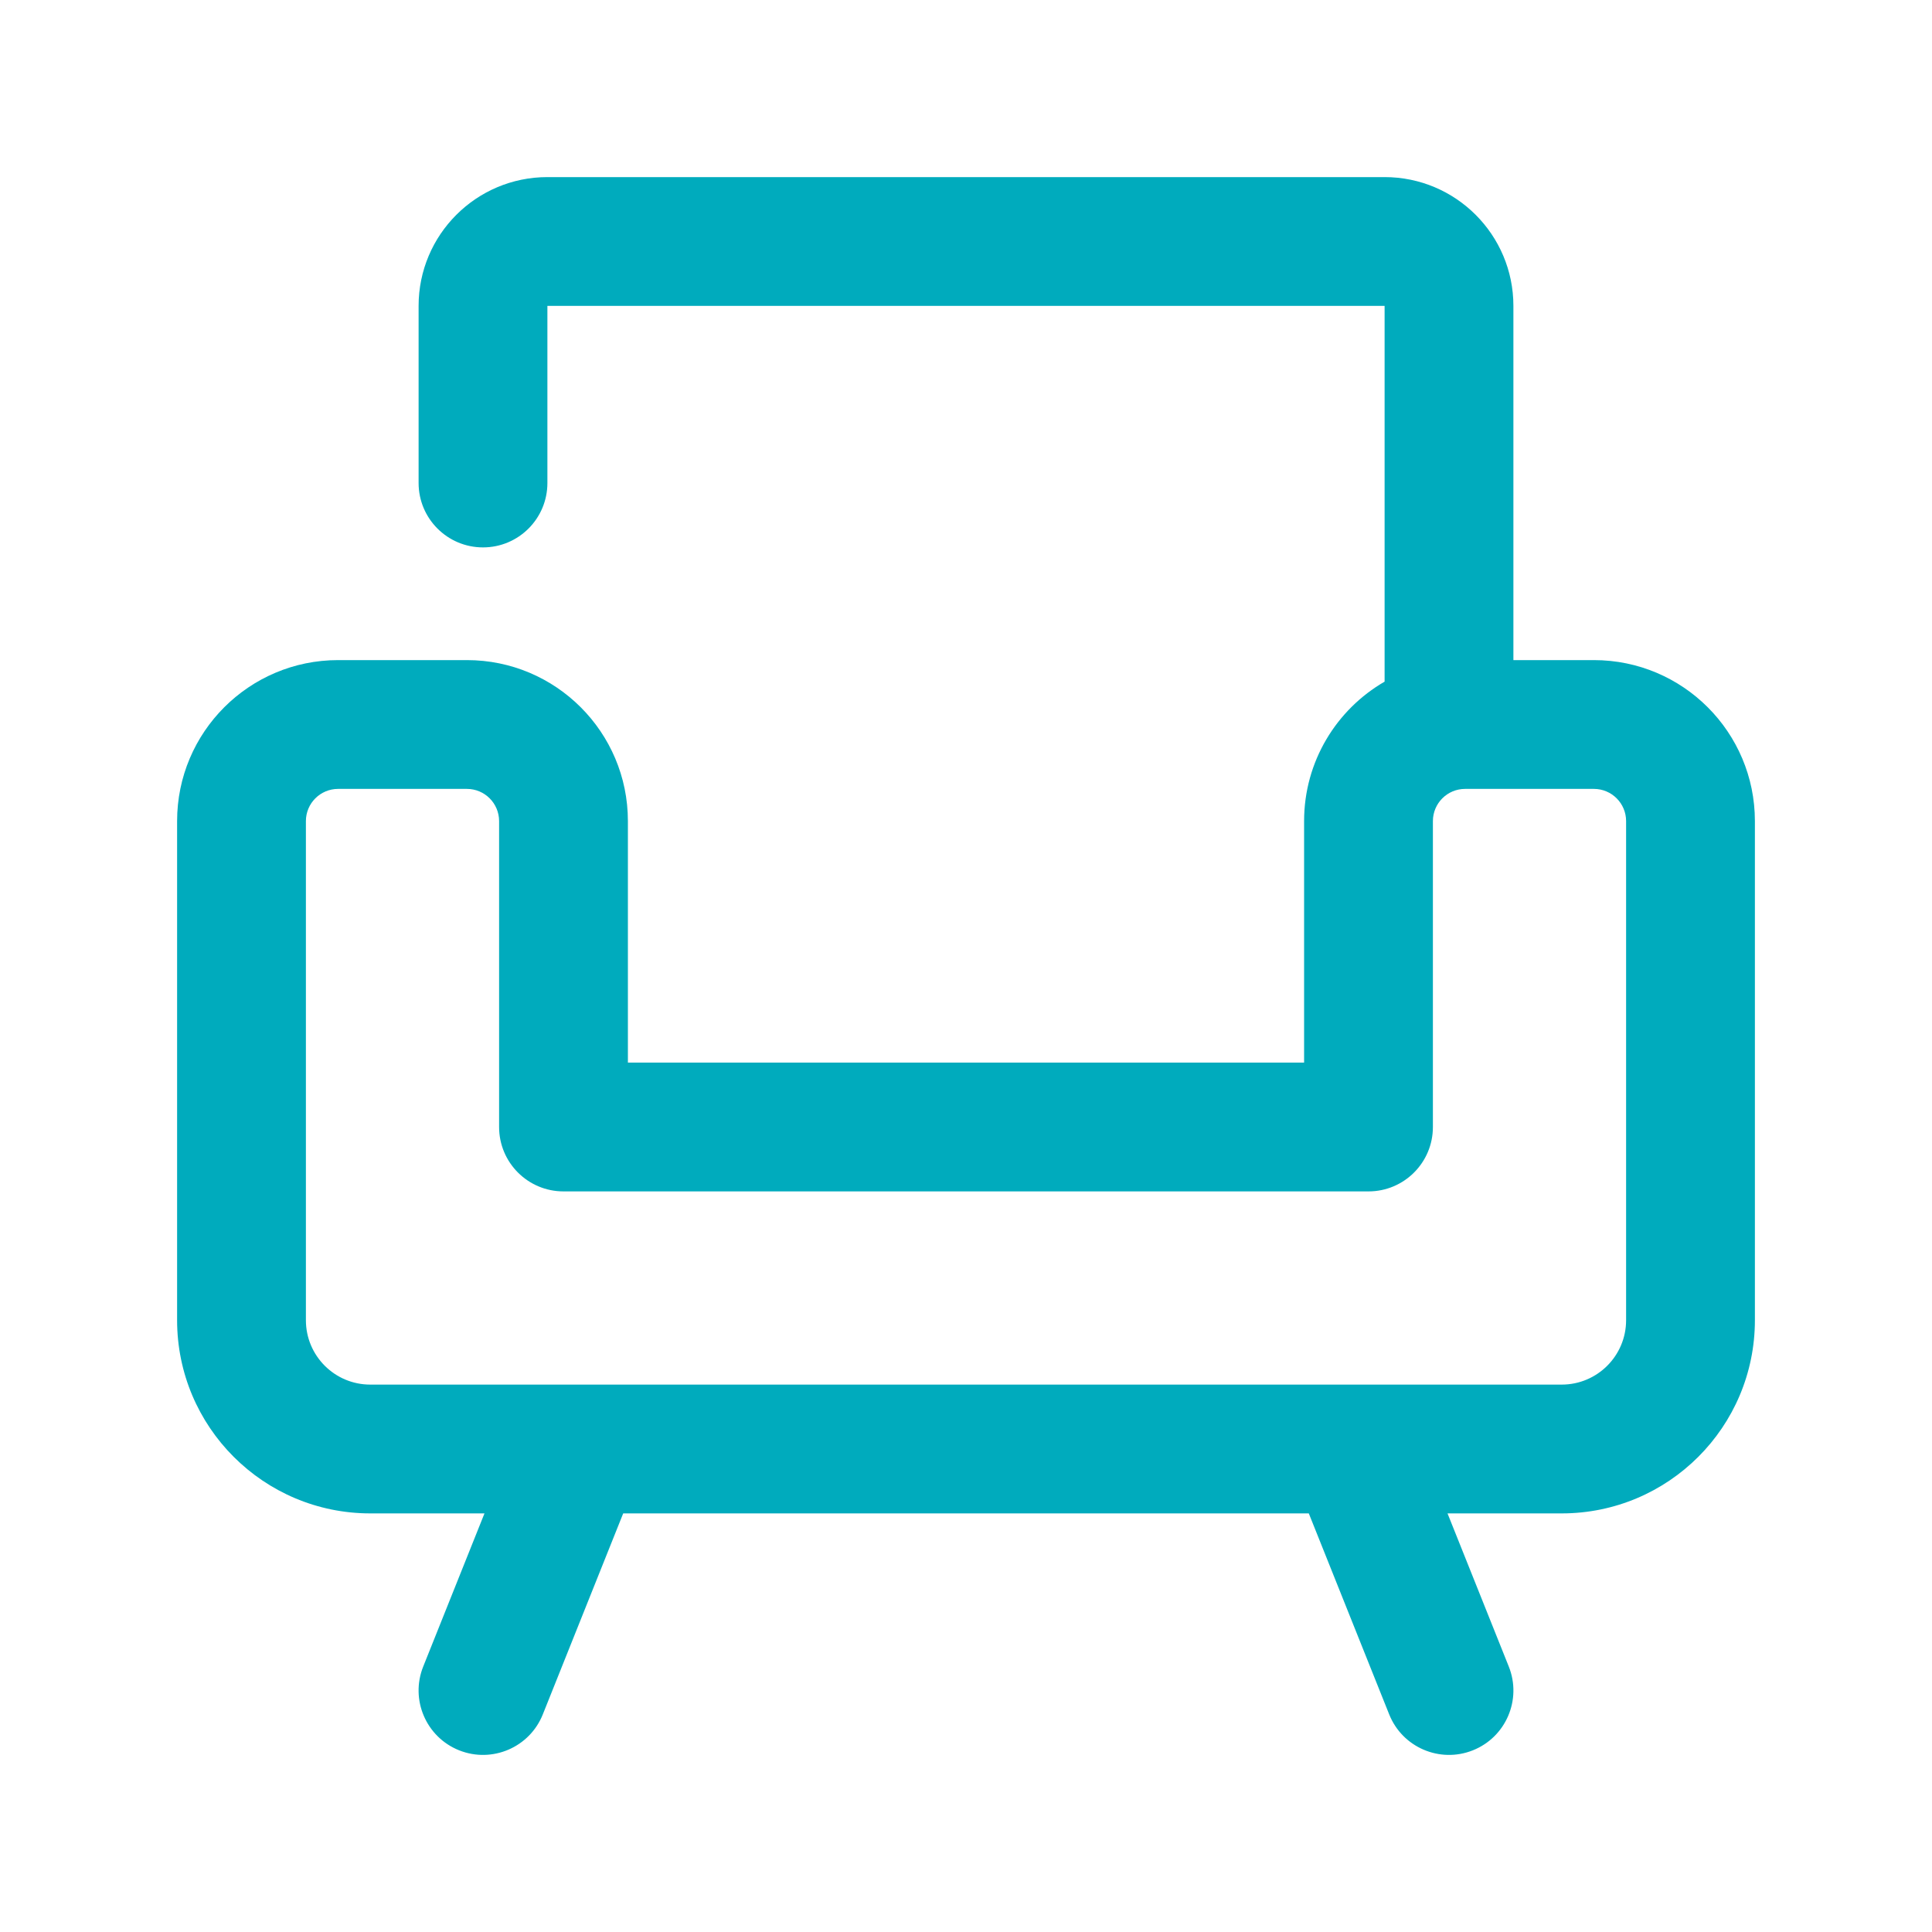<svg width="60" height="60" viewBox="0 0 60 60" fill="none" xmlns="http://www.w3.org/2000/svg">
<path fill-rule="evenodd" clip-rule="evenodd" d="M17 5.5C14.791 5.5 13 7.291 13 9.5V15C13 16.105 13.895 17 15 17C16.105 17 17 16.105 17 15V9.5H43V21.169C41.505 22.033 40.5 23.649 40.5 25.5V33H19.5V25.5C19.5 22.739 17.261 20.5 14.5 20.5H10.5C7.739 20.5 5.5 22.739 5.5 25.5V41C5.5 44.314 8.186 47 11.5 47H15.046L13.143 51.757C12.733 52.783 13.232 53.947 14.257 54.357C15.283 54.767 16.447 54.268 16.857 53.243L19.354 47H40.646L43.143 53.243C43.553 54.268 44.717 54.767 45.743 54.357C46.768 53.947 47.267 52.783 46.857 51.757L44.954 47H48.5C51.814 47 54.5 44.314 54.5 41V25.5C54.5 22.739 52.261 20.5 49.5 20.5H47V9.5C47 7.291 45.209 5.5 43 5.5H17ZM9.5 25.5C9.5 24.948 9.948 24.5 10.5 24.5H14.5C15.052 24.5 15.5 24.948 15.5 25.5V35C15.5 36.105 16.395 37 17.5 37H42.5C43.605 37 44.5 36.105 44.5 35V25.5C44.5 24.948 44.948 24.5 45.5 24.5H49.5C50.052 24.5 50.5 24.948 50.5 25.5V41C50.5 42.105 49.605 43 48.5 43H11.5C10.395 43 9.5 42.105 9.5 41V25.5Z" fill="#00ABBD"/>
</svg>
